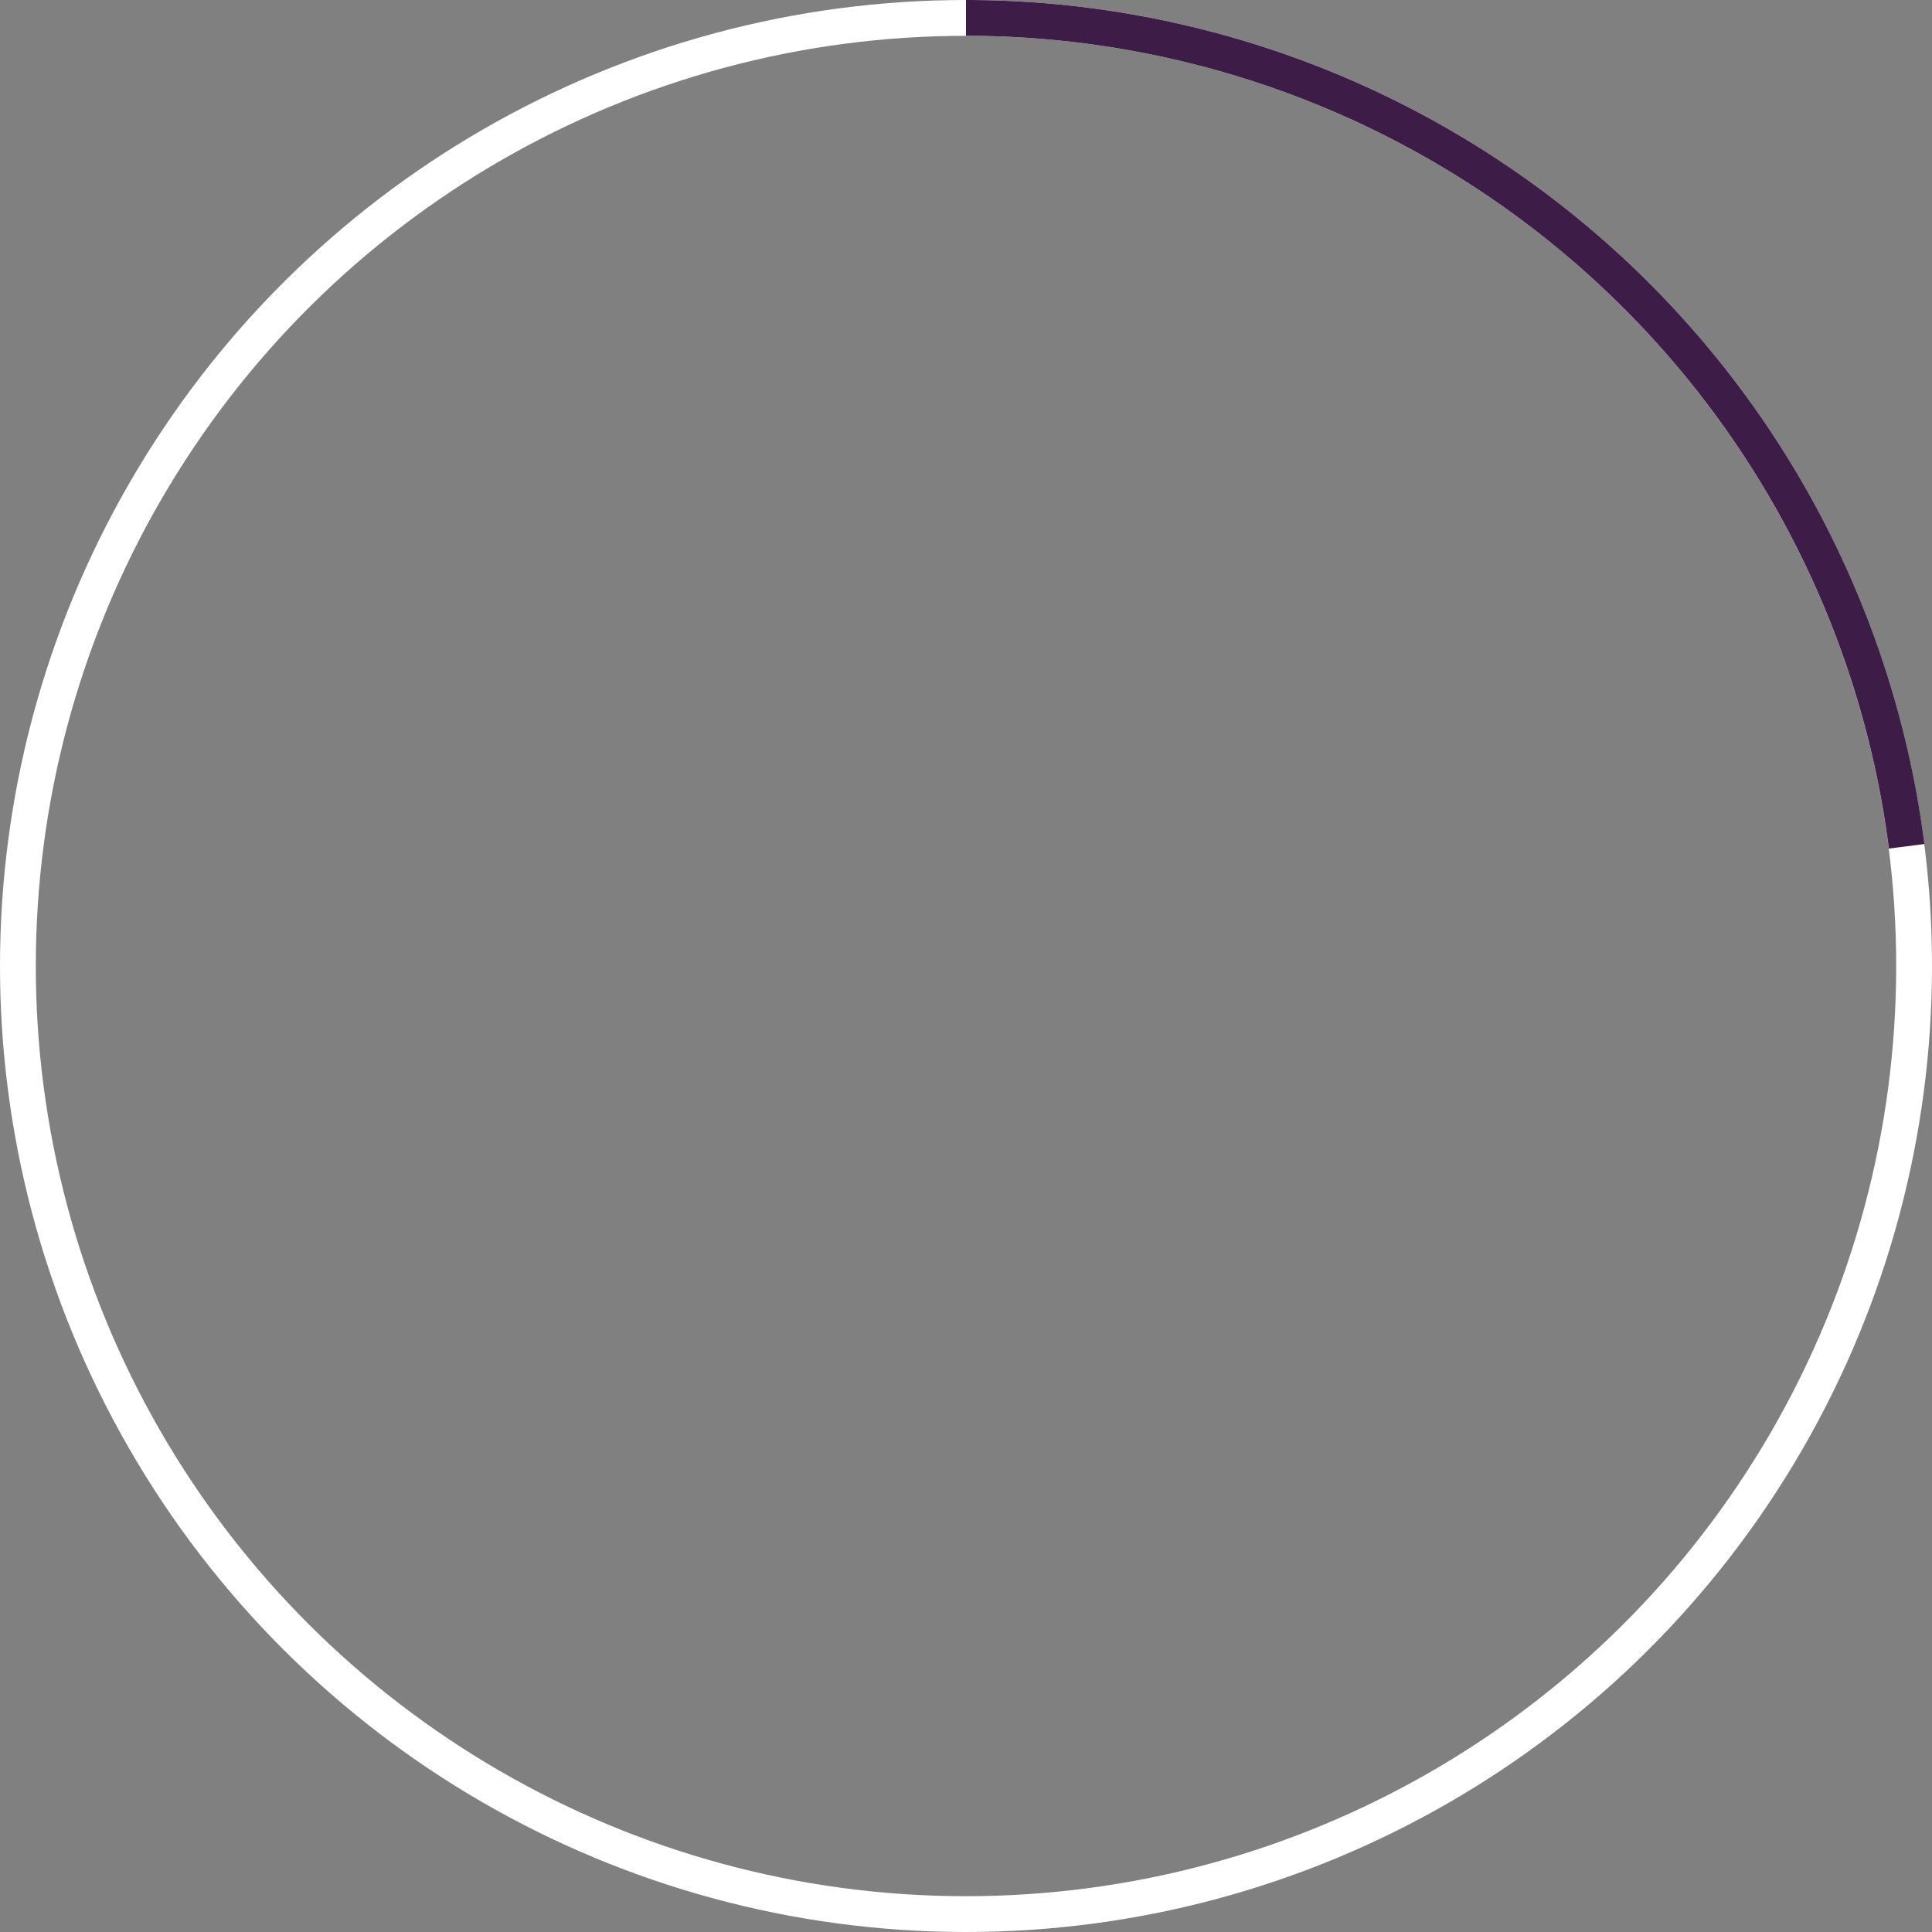 <svg id="Group_77" data-name="Group 77" xmlns="http://www.w3.org/2000/svg" xmlns:xlink="http://www.w3.org/1999/xlink" width="215.801" height="215.801" viewBox="0 0 215.801 215.801">
  <rect x="0" y="0" width="215.801" height="215.801" fill="#808080" stroke="none"/>
  <defs>
    <clipPath id="clip-path">
      <rect id="Rectangle_78" data-name="Rectangle 78" width="215.801" height="215.801" fill="none"/>
    </clipPath>
  </defs>
  <g id="Group_76" data-name="Group 76" clip-path="url(#clip-path)">
    <circle id="Ellipse_20" data-name="Ellipse 20" cx="105.901" cy="105.901" r="105.901" transform="translate(1.865 213.667) rotate(-89.927)" fill="none" stroke="#fff" stroke-linejoin="round" stroke-width="4"/>
    <path id="Path_62" data-name="Path 62" d="M107.9,2A105.921,105.921,0,0,1,212.966,94.53" fill="none" stroke="#3d1d48" stroke-linejoin="round" stroke-width="4"/>
  </g>
</svg>
